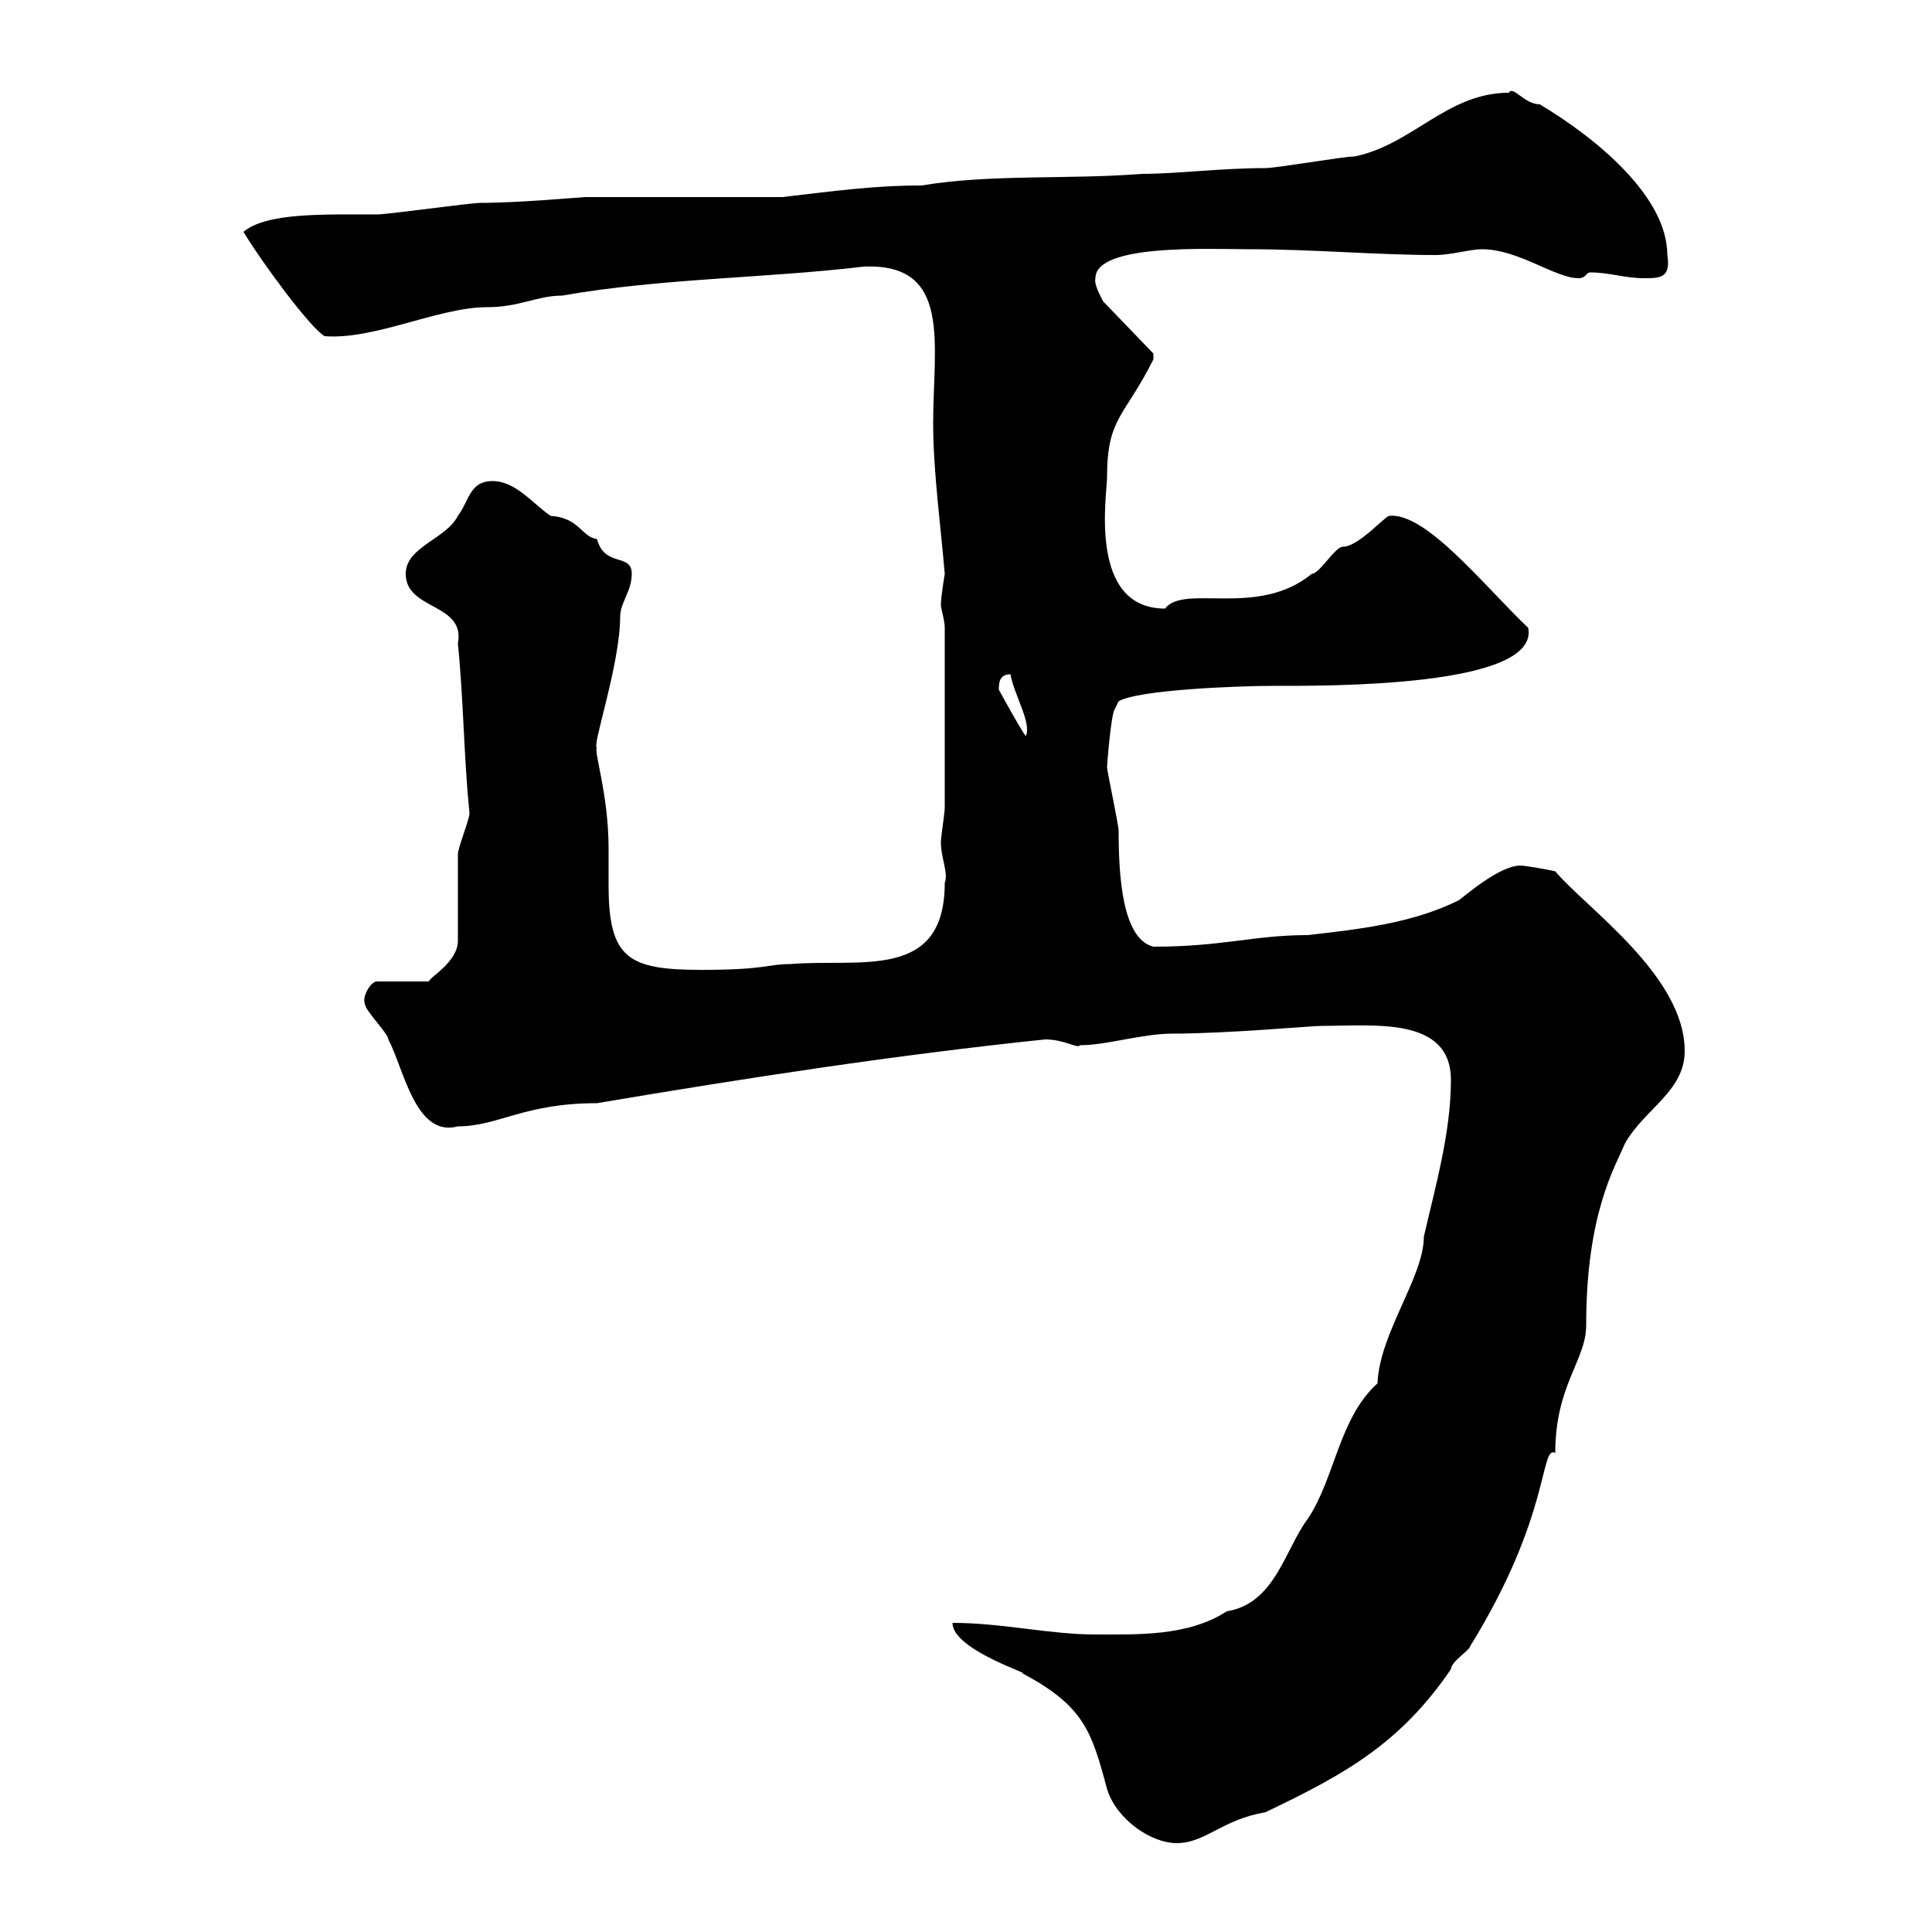 <svg xmlns="http://www.w3.org/2000/svg" xmlns:xlink="http://www.w3.org/1999/xlink" width="300" height="300"><path d="M147.90 252C147.90 256.20 160.50 260.10 158.70 259.80C168.30 264.90 169.50 268.80 171.90 277.80C173.40 282.60 178.80 286.20 182.70 286.20C187.20 286.20 189.60 282.60 196.50 281.40C209.10 275.40 217.50 270.60 225.30 259.20C225.30 258 228.30 256.20 228.30 255.60C240.90 235.20 239.10 224.40 241.50 225.60C241.50 215.10 246.30 211.20 246.30 205.80C246.30 188.40 250.80 181.20 252.30 177.60C255.30 172.20 261.60 169.50 261.60 163.20C261.60 151.50 246.30 141 241.50 135.30C240.30 135 236.70 134.40 236.10 134.40C232.80 134.40 227.40 139.20 226.50 139.80C219.30 143.40 210.90 144.30 203.10 145.20C194.70 145.20 189.90 147 179.10 147C174.30 145.80 173.70 136.20 173.70 129C173.70 128.10 171.90 119.70 171.90 119.10C171.90 118.80 172.50 111 173.10 110.10L173.70 108.90C176.70 107.10 192.30 106.50 197.70 106.50C205.50 106.50 239.10 106.80 237.30 97.50C230.40 90.90 221.40 79.50 215.70 80.10C214.80 80.40 210.90 84.90 208.50 84.90C207.30 84.90 204.90 89.10 203.70 89.10C195.30 96 183.90 90.60 180.90 94.50C168.90 94.50 171.90 76.80 171.90 74.10C171.90 64.80 174.60 64.80 179.10 55.80C179.10 55.80 179.10 55.80 179.10 54.90L171.30 46.80C171 46.20 169.80 44.10 170.10 43.20C170.10 37.80 187.80 38.70 194.10 38.70C203.70 38.70 213.90 39.60 222.90 39.60C225.30 39.60 228.30 38.70 230.10 38.70C235.80 38.70 241.50 43.20 245.10 43.20C246.30 43.20 246.30 42.30 246.90 42.30C249.90 42.30 252.30 43.20 255.30 43.20C257.70 43.20 259.50 43.20 258.90 39.60C258.90 30.60 248.10 21.60 239.10 16.20C236.70 16.20 234.90 13.20 234.30 14.40C224.70 14.40 219.30 22.50 210.30 24.30C208.50 24.30 198.30 26.10 196.50 26.10C189.60 26.10 182.70 27 177.30 27C165.90 27.90 153.90 27 143.10 28.80C135.60 28.80 129.30 29.70 121.50 30.60L90.90 30.60C90.30 30.60 80.70 31.50 74.70 31.50C72.90 31.50 60.30 33.30 58.50 33.30C50.10 33.30 41.40 33 37.80 36C41.10 41.40 48.30 51 50.40 52.20C58.20 52.80 68.10 47.70 75.60 47.70C80.70 47.70 83.40 45.90 87.30 45.90C102.60 43.20 119.10 43.20 134.10 41.40C147.90 40.80 144.90 53.40 144.90 65.70C144.90 73.20 146.10 81.90 146.70 89.10C146.70 89.10 146.10 92.70 146.10 93.90C146.10 94.50 146.70 96.30 146.70 97.50L146.70 125.40C146.70 126.30 146.10 129.90 146.10 130.80C146.10 133.20 147.30 135.60 146.70 137.10C146.70 152.40 133.50 148.80 122.70 149.70C119.10 149.70 119.10 150.60 108.90 150.60C97.50 150.60 94.50 148.80 94.50 137.40C94.50 135.30 94.50 133.20 94.50 131.70C94.50 123.30 92.10 116.40 92.70 116.10C91.80 116.10 96.30 103.20 96.30 95.70C96.30 93.60 98.10 91.80 98.10 89.10C98.10 85.80 93.90 88.20 92.70 83.70C90.30 83.40 90 80.40 85.50 80.10C82.80 78.30 80.10 74.70 76.50 74.70C72.90 74.70 72.90 77.70 71.10 80.10C69.30 83.70 63 84.90 63 89.10C63 94.80 72.30 93.60 71.10 99.90C72 108.90 72 117.30 72.90 126.30C72.90 127.20 71.10 131.70 71.10 132.60C71.10 134.40 71.10 144.30 71.10 146.10C71.10 149.40 66.60 151.80 66.60 152.40L58.50 152.40C57.60 152.40 56.10 154.80 56.70 156C56.70 156.90 60.30 160.50 60.30 161.40C62.70 165.90 64.50 176.70 71.10 174.90C77.40 174.90 81.30 171.30 92.70 171.30C115.80 167.40 139.20 163.80 162.30 161.40C165.30 161.40 167.40 162.90 167.70 162.30C171.90 162.30 177.30 160.50 182.10 160.50C190.50 160.50 203.70 159.30 205.20 159.30C213.30 159.30 225.30 157.80 225.30 167.70C225.30 175.80 222.90 184.20 221.10 192C221.10 198.30 214.20 207 213.90 214.80C207.90 220.20 207.30 229.50 203.10 235.80C199.50 240.60 198 249 190.50 250.20C184.50 254.10 176.70 253.80 170.10 253.80C162.90 253.80 155.70 252 147.90 252ZM155.10 107.10C155.10 106.20 155.10 104.70 156.90 104.70C157.50 108 160.20 112.20 159.30 114.30C158.70 113.70 155.10 107.10 155.10 107.10Z"/></svg>